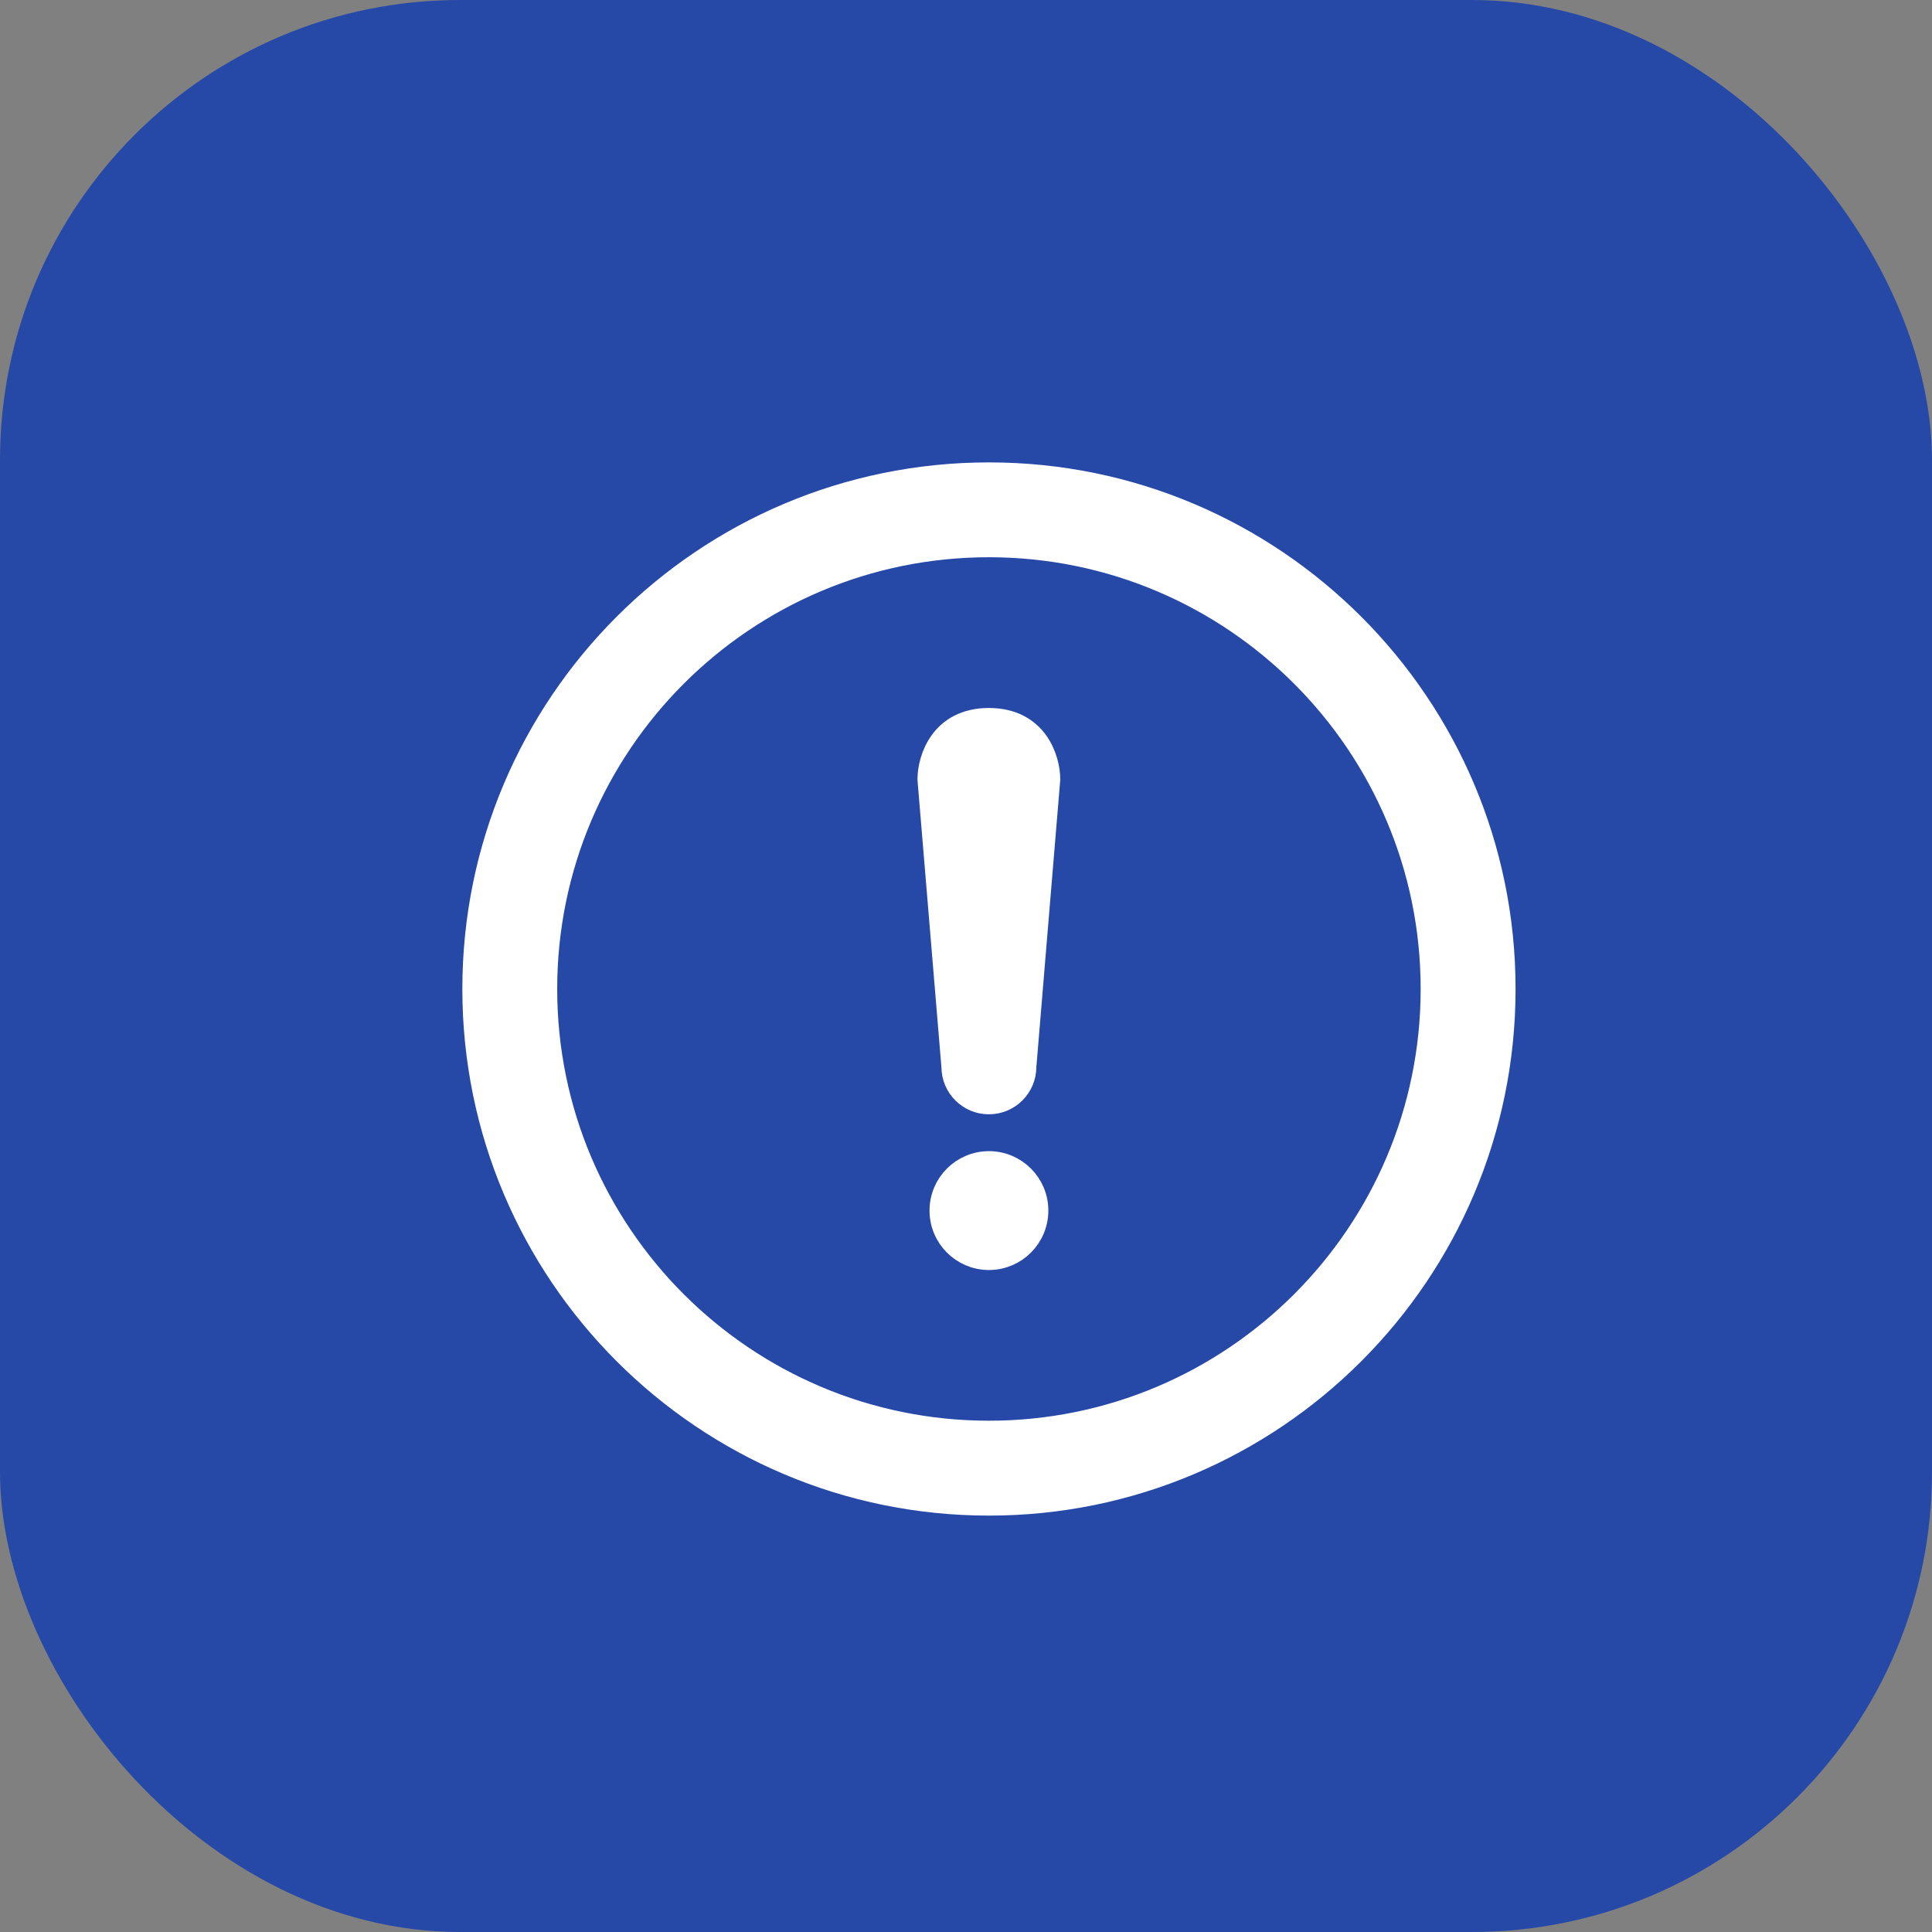 <svg width="42" height="42" viewBox="0 0 42 42" fill="none" xmlns="http://www.w3.org/2000/svg">
<rect x="0" y="0" width="42" height="42" fill="#808080" stroke="none"/>
<rect width="42" height="42" rx="10" fill="#2649A8"/>
<path fill-rule="evenodd" clip-rule="evenodd" d="M21.499 10.302C27.679 10.302 32.697 15.319 32.697 21.5C32.697 27.68 27.679 32.698 21.499 32.698C15.319 32.698 10.301 27.68 10.301 21.5C10.301 15.319 15.319 10.302 21.499 10.302ZM21.499 11.864C16.181 11.864 11.863 16.182 11.863 21.5C11.863 26.817 16.181 31.135 21.499 31.135C26.816 31.135 31.134 26.817 31.134 21.5C31.134 16.182 26.816 11.864 21.499 11.864Z" fill="white" stroke="white" stroke-width="0.5"/>
<path d="M21.499 27.359C22.074 27.359 22.54 26.892 22.54 26.317C22.54 25.742 22.074 25.275 21.499 25.275C20.923 25.275 20.457 25.742 20.457 26.317C20.457 26.892 20.923 27.359 21.499 27.359Z" fill="white" stroke="white" stroke-width="0.5"/>
<path fill-rule="evenodd" clip-rule="evenodd" d="M20.195 16.943L20.716 23.193C20.716 23.624 21.066 23.974 21.497 23.974C21.929 23.974 22.279 23.624 22.279 23.193L22.799 16.943C22.799 16.512 22.539 15.641 21.497 15.641C20.456 15.641 20.195 16.512 20.195 16.943Z" fill="white" stroke="white" stroke-width="0.5"/>
</svg>
